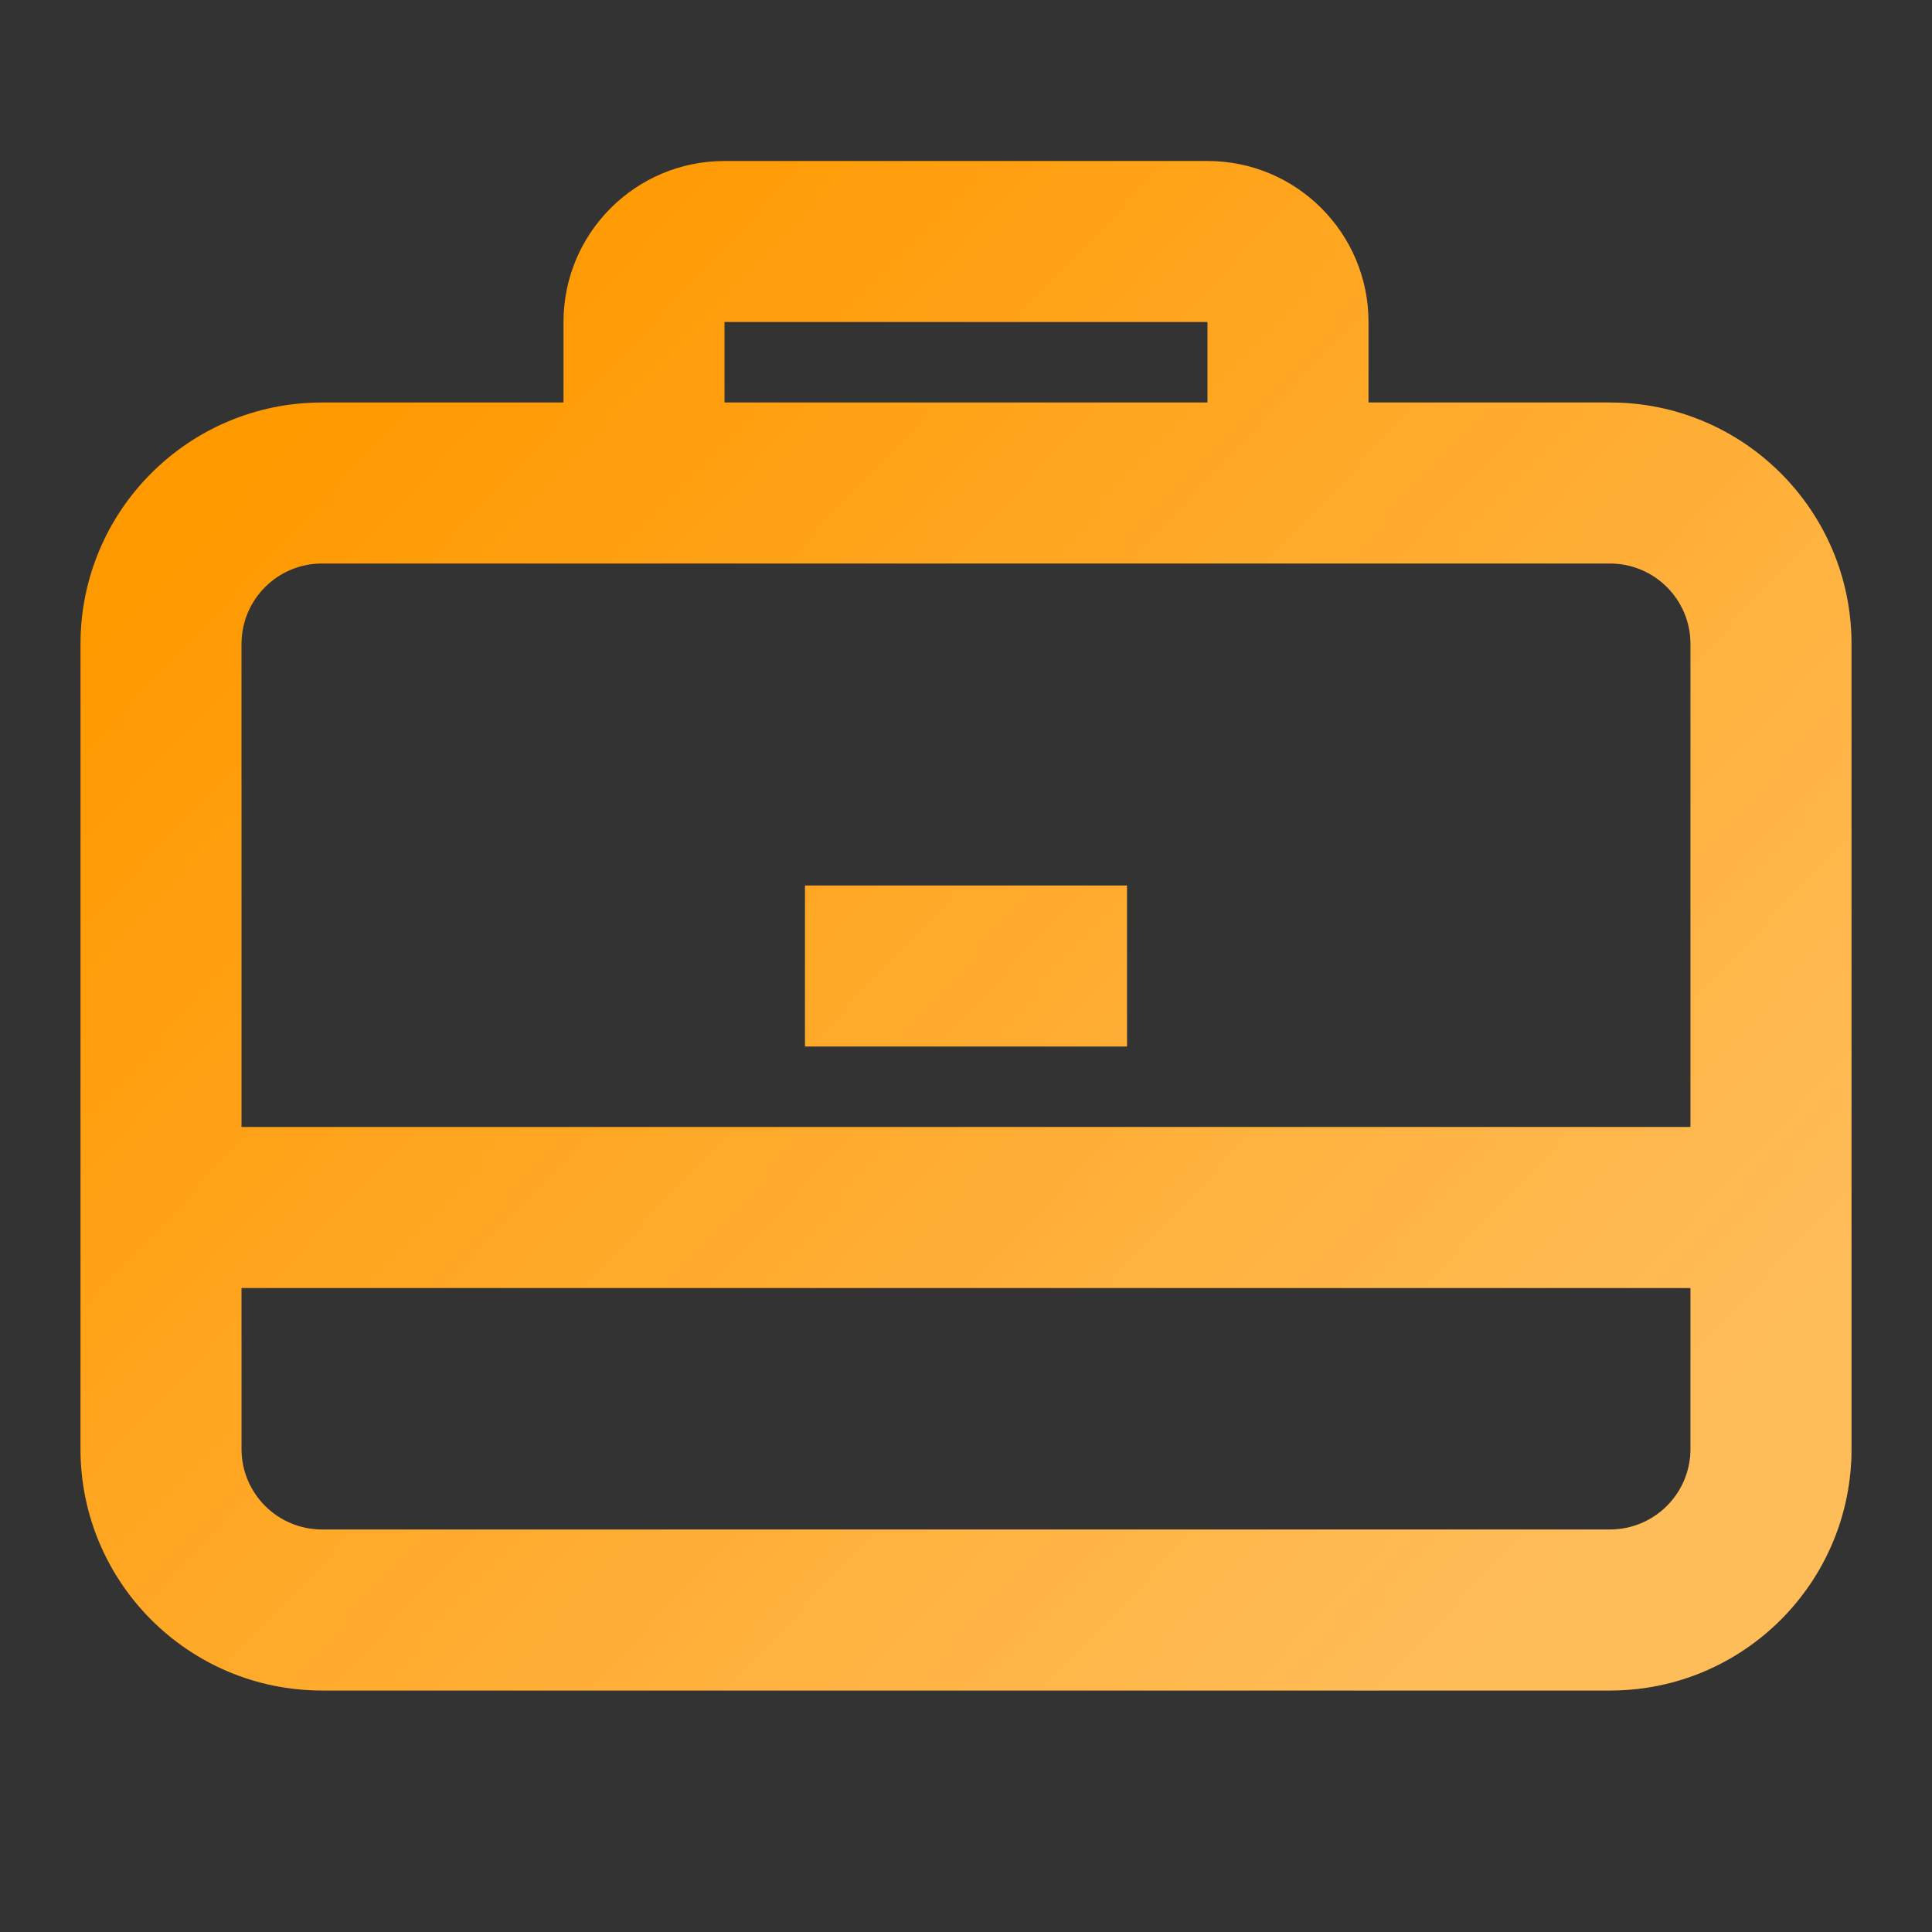 <svg width="36" height="36" viewBox="0 0 36 36" fill="none" xmlns="http://www.w3.org/2000/svg">
<rect x="0" y="0" width="36" height="36" fill="#333333" stroke="none"/>
<path d="M21 16.5H15V19.5H21V16.5Z" fill="#FF9900"/>
<path d="M21 16.5H15V19.5H21V16.5Z" fill="url(#paint0_linear)" fill-opacity="0.35"/>
<path fill-rule="evenodd" clip-rule="evenodd" d="M10.5 7.5V6C10.5 4.343 11.843 3 13.5 3H22.5C24.157 3 25.5 4.343 25.5 6V7.5H30C32.485 7.5 34.5 9.515 34.5 12V27C34.5 29.485 32.485 31.5 30 31.5H6C3.515 31.5 1.5 29.485 1.5 27V12C1.5 9.515 3.515 7.5 6 7.5H10.5ZM13.5 6H22.5V7.5H13.5V6ZM6 10.5C5.172 10.5 4.5 11.171 4.5 12V21H31.5V12C31.5 11.171 30.828 10.5 30 10.5H6ZM4.5 27V24H31.5V27C31.5 27.828 30.828 28.5 30 28.5H6C5.172 28.5 4.5 27.828 4.5 27Z" fill="#FF9900"/>
<path fill-rule="evenodd" clip-rule="evenodd" d="M10.5 7.5V6C10.5 4.343 11.843 3 13.5 3H22.5C24.157 3 25.5 4.343 25.5 6V7.5H30C32.485 7.5 34.5 9.515 34.5 12V27C34.5 29.485 32.485 31.5 30 31.5H6C3.515 31.5 1.5 29.485 1.5 27V12C1.5 9.515 3.515 7.5 6 7.5H10.5ZM13.5 6H22.5V7.5H13.5V6ZM6 10.5C5.172 10.5 4.5 11.171 4.5 12V21H31.5V12C31.5 11.171 30.828 10.5 30 10.5H6ZM4.5 27V24H31.5V27C31.5 27.828 30.828 28.5 30 28.5H6C5.172 28.5 4.5 27.828 4.5 27Z" fill="url(#paint1_linear)" fill-opacity="0.35"/>
<defs>
<linearGradient id="paint0_linear" x1="32.559" y1="25.632" x2="9.489" y2="3.867" gradientUnits="userSpaceOnUse">
<stop stop-color="white"/>
<stop offset="1" stop-color="white" stop-opacity="0"/>
</linearGradient>
<linearGradient id="paint1_linear" x1="32.559" y1="25.632" x2="9.489" y2="3.867" gradientUnits="userSpaceOnUse">
<stop stop-color="white"/>
<stop offset="1" stop-color="white" stop-opacity="0"/>
</linearGradient>
</defs>
</svg>
